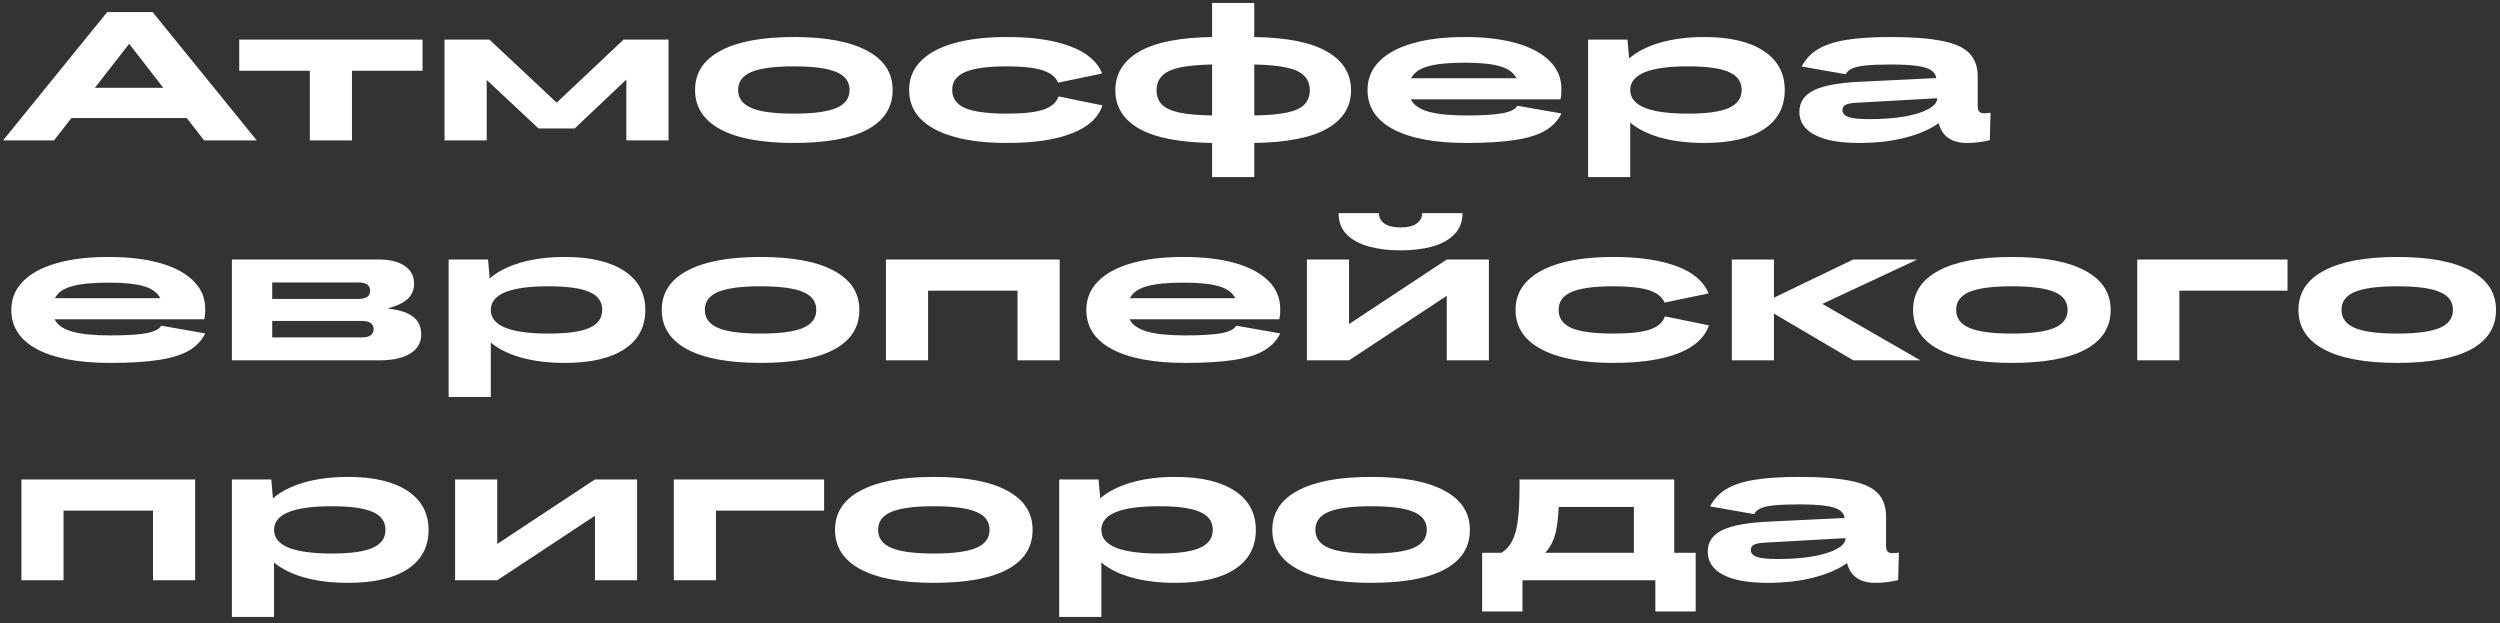 <?xml version="1.0" encoding="UTF-8"?> <svg xmlns="http://www.w3.org/2000/svg" width="341" height="85" viewBox="0 0 341 85" fill="none"><rect x="0" y="0" width="341" height="85" fill="#333333" stroke="none"/><path d="M27.844 19.15L25.469 16.1L9.744 16.1L7.369 19.15H0.419L14.619 1.65L20.819 1.65L35.019 19.15L27.844 19.15ZM12.944 11.975H22.269L17.619 5.975L12.944 11.975ZM32.633 9.65V5.4L57.633 5.4V9.65L48.008 9.65L48.008 19.15H42.258L42.258 9.65L32.633 9.65ZM66.384 19.15H60.634L60.634 5.4L66.759 5.4L75.934 14L85.059 5.4H91.184V19.15H85.434V10.85L78.384 17.525L73.459 17.525L66.384 10.9V19.15ZM108.281 19.5C103.931 19.5 100.597 18.884 98.281 17.65C95.964 16.4 94.806 14.608 94.806 12.275C94.806 9.942 95.964 8.158 98.281 6.925C100.597 5.675 103.931 5.05 108.281 5.05C112.647 5.05 115.981 5.675 118.281 6.925C120.597 8.158 121.756 9.942 121.756 12.275C121.756 14.642 120.606 16.442 118.306 17.675C116.022 18.892 112.681 19.5 108.281 19.5ZM108.281 15.5C110.947 15.5 112.881 15.242 114.081 14.725C115.281 14.209 115.881 13.392 115.881 12.275C115.881 11.142 115.281 10.325 114.081 9.825C112.881 9.308 110.947 9.05 108.281 9.05C105.614 9.05 103.681 9.308 102.481 9.825C101.281 10.325 100.681 11.142 100.681 12.275C100.681 13.392 101.281 14.209 102.481 14.725C103.681 15.242 105.614 15.5 108.281 15.5ZM150.33 10.025L144.33 11.275C143.997 10.492 143.28 9.925 142.18 9.575C141.08 9.225 139.472 9.05 137.355 9.05C134.738 9.05 132.838 9.308 131.655 9.825C130.472 10.325 129.88 11.142 129.88 12.275C129.88 13.409 130.472 14.233 131.655 14.75C132.838 15.25 134.738 15.5 137.355 15.5C139.572 15.5 141.23 15.317 142.33 14.95C143.43 14.567 144.113 13.967 144.38 13.15L150.38 14.375C149.813 16.058 148.413 17.334 146.18 18.2C143.963 19.067 141.022 19.5 137.355 19.5C134.522 19.5 132.105 19.217 130.105 18.65C128.122 18.084 126.605 17.267 125.555 16.2C124.522 15.117 124.005 13.809 124.005 12.275C124.005 10.742 124.522 9.442 125.555 8.375C126.605 7.292 128.122 6.467 130.105 5.9C132.105 5.333 134.522 5.05 137.355 5.05C140.888 5.05 143.772 5.475 146.005 6.325C148.238 7.158 149.68 8.392 150.33 10.025ZM165.33 24.15V19.5C160.88 19.433 157.563 18.784 155.38 17.55C153.213 16.3 152.13 14.559 152.13 12.325C152.13 10.059 153.213 8.3 155.38 7.05C157.547 5.783 160.863 5.117 165.33 5.05V0.4L171.08 0.4V5.05C175.547 5.117 178.863 5.783 181.03 7.05C183.197 8.3 184.28 10.059 184.28 12.325C184.28 14.559 183.188 16.3 181.005 17.55C178.838 18.784 175.53 19.433 171.08 19.5V24.15L165.33 24.15ZM178.655 12.325C178.655 11.525 178.413 10.875 177.93 10.375C177.447 9.858 176.647 9.475 175.53 9.225C174.43 8.975 172.947 8.833 171.08 8.8V15.75C172.963 15.717 174.455 15.584 175.555 15.35C176.655 15.117 177.447 14.75 177.93 14.25C178.413 13.75 178.655 13.108 178.655 12.325ZM157.755 12.325C157.755 13.108 157.997 13.75 158.48 14.25C158.963 14.75 159.755 15.117 160.855 15.35C161.955 15.584 163.447 15.717 165.33 15.75V8.8C163.463 8.833 161.972 8.975 160.855 9.225C159.755 9.475 158.963 9.858 158.48 10.375C157.997 10.875 157.755 11.525 157.755 12.325ZM200.029 19.5C195.713 19.5 192.379 18.875 190.029 17.625C187.696 16.375 186.529 14.592 186.529 12.275C186.529 10.758 187.054 9.467 188.104 8.4C189.154 7.317 190.663 6.492 192.629 5.925C194.613 5.342 196.996 5.05 199.779 5.05C202.546 5.05 204.913 5.333 206.879 5.9C208.846 6.467 210.354 7.283 211.404 8.35C212.454 9.4 212.979 10.667 212.979 12.15C212.979 12.467 212.971 12.725 212.954 12.925C212.938 13.108 212.904 13.317 212.854 13.55L192.429 13.55C192.813 14.317 193.613 14.875 194.829 15.225C196.063 15.575 197.796 15.75 200.029 15.75C202.213 15.75 203.854 15.65 204.954 15.45C206.054 15.233 206.729 14.892 206.979 14.425L212.979 15.475C212.513 16.442 211.771 17.225 210.754 17.825C209.754 18.409 208.379 18.834 206.629 19.1C204.896 19.367 202.696 19.5 200.029 19.5ZM199.779 8.55C197.596 8.55 195.929 8.717 194.779 9.05C193.629 9.367 192.863 9.908 192.479 10.675H206.854C206.454 9.908 205.713 9.367 204.629 9.05C203.546 8.717 201.929 8.55 199.779 8.55ZM221.99 5.4L222.215 7.975C223.265 7.058 224.665 6.342 226.415 5.825C228.182 5.308 230.199 5.05 232.465 5.05C235.949 5.05 238.649 5.683 240.565 6.95C242.482 8.217 243.44 9.992 243.44 12.275C243.44 14.592 242.49 16.375 240.59 17.625C238.69 18.875 235.982 19.5 232.465 19.5C230.232 19.5 228.249 19.259 226.515 18.775C224.799 18.292 223.415 17.608 222.365 16.725V24.15H216.615V5.4H221.99ZM230.24 15.5C232.807 15.5 234.665 15.242 235.815 14.725C236.982 14.209 237.565 13.392 237.565 12.275C237.565 11.142 236.982 10.325 235.815 9.825C234.665 9.308 232.807 9.05 230.24 9.05C224.99 9.05 222.365 10.125 222.365 12.275C222.365 14.425 224.99 15.5 230.24 15.5ZM245.76 9.075C246.243 8.108 246.96 7.333 247.91 6.75C248.876 6.15 250.168 5.717 251.785 5.45C253.401 5.183 255.426 5.05 257.86 5.05C260.793 5.05 263.126 5.225 264.86 5.575C266.61 5.908 267.86 6.467 268.61 7.25C269.376 8.033 269.76 9.092 269.76 10.425V14.475C269.76 14.825 269.826 15.075 269.96 15.225C270.11 15.375 270.343 15.45 270.66 15.45C270.91 15.45 271.193 15.425 271.51 15.375L271.41 19.125C270.843 19.259 270.326 19.35 269.86 19.4C269.41 19.467 268.893 19.5 268.31 19.5C266.193 19.5 264.901 18.6 264.435 16.8C263.285 17.634 261.768 18.292 259.885 18.775C258.018 19.259 255.918 19.5 253.585 19.5C250.951 19.5 248.935 19.134 247.535 18.4C246.135 17.667 245.435 16.617 245.435 15.25C245.435 13.95 246.085 12.975 247.385 12.325C248.701 11.675 250.818 11.284 253.735 11.15L264.11 10.65C264.043 10.184 263.793 9.817 263.36 9.55C262.943 9.283 262.285 9.092 261.385 8.975C260.501 8.858 259.326 8.8 257.86 8.8C256.476 8.8 255.36 8.842 254.51 8.925C253.676 9.008 253.051 9.15 252.635 9.35C252.218 9.533 251.926 9.792 251.76 10.125L245.76 9.075ZM251.31 15.025C251.31 15.459 251.593 15.775 252.16 15.975C252.726 16.159 253.66 16.25 254.96 16.25C256.76 16.25 258.351 16.134 259.735 15.9C261.135 15.65 262.235 15.309 263.035 14.875C263.835 14.442 264.235 13.95 264.235 13.4L253.11 14.025C252.476 14.059 252.018 14.15 251.735 14.3C251.451 14.45 251.31 14.692 251.31 15.025ZM15.044 49.5C10.727 49.5 7.394 48.875 5.044 47.625C2.711 46.375 1.544 44.592 1.544 42.275C1.544 40.758 2.069 39.467 3.119 38.4C4.169 37.317 5.677 36.492 7.644 35.925C9.627 35.342 12.011 35.05 14.794 35.05C17.561 35.05 19.927 35.334 21.894 35.9C23.861 36.467 25.369 37.283 26.419 38.35C27.469 39.4 27.994 40.667 27.994 42.15C27.994 42.467 27.986 42.725 27.969 42.925C27.952 43.108 27.919 43.317 27.869 43.55L7.444 43.55C7.827 44.317 8.627 44.875 9.844 45.225C11.077 45.575 12.811 45.75 15.044 45.75C17.227 45.75 18.869 45.65 19.969 45.45C21.069 45.233 21.744 44.892 21.994 44.425L27.994 45.475C27.527 46.442 26.786 47.225 25.769 47.825C24.769 48.408 23.394 48.834 21.644 49.1C19.911 49.367 17.711 49.5 15.044 49.5ZM14.794 38.55C12.611 38.55 10.944 38.717 9.794 39.05C8.644 39.367 7.877 39.908 7.494 40.675H21.869C21.469 39.908 20.727 39.367 19.644 39.05C18.561 38.717 16.944 38.55 14.794 38.55ZM31.63 49.15V35.4H51.63C53.18 35.4 54.372 35.692 55.205 36.275C56.055 36.842 56.48 37.65 56.48 38.7C56.48 39.533 56.188 40.225 55.605 40.775C55.022 41.309 54.105 41.742 52.855 42.075C54.488 42.258 55.663 42.642 56.38 43.225C57.097 43.809 57.455 44.608 57.455 45.625C57.455 46.742 56.955 47.608 55.955 48.225C54.955 48.842 53.555 49.15 51.755 49.15H31.63ZM48.88 38.525H37.13V40.775H48.88C49.947 40.775 50.48 40.4 50.48 39.65C50.48 38.9 49.947 38.525 48.88 38.525ZM49.33 43.775H37.13V46.025H49.33C50.413 46.025 50.955 45.65 50.955 44.9C50.955 44.15 50.413 43.775 49.33 43.775ZM66.57 35.4L66.795 37.975C67.845 37.059 69.245 36.342 70.995 35.825C72.762 35.309 74.779 35.05 77.045 35.05C80.529 35.05 83.229 35.684 85.145 36.95C87.062 38.217 88.02 39.992 88.02 42.275C88.02 44.592 87.07 46.375 85.17 47.625C83.27 48.875 80.562 49.5 77.045 49.5C74.812 49.5 72.829 49.258 71.095 48.775C69.379 48.292 67.995 47.608 66.945 46.725V54.15L61.195 54.15V35.4H66.57ZM74.82 45.5C77.387 45.5 79.245 45.242 80.395 44.725C81.562 44.209 82.145 43.392 82.145 42.275C82.145 41.142 81.562 40.325 80.395 39.825C79.245 39.309 77.387 39.05 74.82 39.05C69.57 39.05 66.945 40.125 66.945 42.275C66.945 44.425 69.57 45.5 74.82 45.5ZM103.74 49.5C99.39 49.5 96.056 48.883 93.74 47.65C91.423 46.4 90.265 44.608 90.265 42.275C90.265 39.942 91.423 38.158 93.74 36.925C96.056 35.675 99.39 35.05 103.74 35.05C108.106 35.05 111.44 35.675 113.74 36.925C116.056 38.158 117.215 39.942 117.215 42.275C117.215 44.642 116.065 46.442 113.765 47.675C111.481 48.892 108.14 49.5 103.74 49.5ZM103.74 45.5C106.406 45.5 108.34 45.242 109.54 44.725C110.74 44.209 111.34 43.392 111.34 42.275C111.34 41.142 110.74 40.325 109.54 39.825C108.34 39.309 106.406 39.05 103.74 39.05C101.073 39.05 99.14 39.309 97.94 39.825C96.74 40.325 96.14 41.142 96.14 42.275C96.14 43.392 96.74 44.209 97.94 44.725C99.14 45.242 101.073 45.5 103.74 45.5ZM120.839 49.15L120.839 35.4H144.539V49.15H138.789V39.65H126.589V49.15H120.839ZM161.675 49.5C157.358 49.5 154.025 48.875 151.675 47.625C149.341 46.375 148.175 44.592 148.175 42.275C148.175 40.758 148.7 39.467 149.75 38.4C150.8 37.317 152.308 36.492 154.275 35.925C156.258 35.342 158.641 35.05 161.425 35.05C164.191 35.05 166.558 35.334 168.525 35.9C170.491 36.467 172 37.283 173.05 38.35C174.1 39.4 174.625 40.667 174.625 42.15C174.625 42.467 174.616 42.725 174.6 42.925C174.583 43.108 174.55 43.317 174.5 43.55L154.075 43.55C154.458 44.317 155.258 44.875 156.475 45.225C157.708 45.575 159.441 45.75 161.675 45.75C163.858 45.75 165.5 45.65 166.6 45.45C167.7 45.233 168.375 44.892 168.625 44.425L174.625 45.475C174.158 46.442 173.416 47.225 172.4 47.825C171.4 48.408 170.025 48.834 168.275 49.1C166.541 49.367 164.341 49.5 161.675 49.5ZM161.425 38.55C159.241 38.55 157.575 38.717 156.425 39.05C155.275 39.367 154.508 39.908 154.125 40.675L168.5 40.675C168.1 39.908 167.358 39.367 166.275 39.05C165.191 38.717 163.575 38.55 161.425 38.55ZM193.986 29.075L199.486 29.075C199.486 30.259 199.111 31.225 198.361 31.975C197.627 32.725 196.627 33.275 195.361 33.625C194.094 33.975 192.652 34.15 191.036 34.15C189.436 34.15 187.994 33.975 186.711 33.625C185.444 33.275 184.436 32.725 183.686 31.975C182.952 31.225 182.586 30.259 182.586 29.075H188.086C188.086 29.659 188.336 30.134 188.836 30.5C189.336 30.85 190.069 31.025 191.036 31.025C191.986 31.025 192.711 30.85 193.211 30.5C193.727 30.134 193.986 29.659 193.986 29.075ZM178.261 49.15V35.4H184.011V44.2L197.336 35.4L203.086 35.4V49.15L197.336 49.15V40.35L184.011 49.15H178.261ZM233.045 40.025L227.045 41.275C226.711 40.492 225.995 39.925 224.895 39.575C223.795 39.225 222.186 39.05 220.07 39.05C217.453 39.05 215.553 39.309 214.37 39.825C213.186 40.325 212.595 41.142 212.595 42.275C212.595 43.408 213.186 44.233 214.37 44.75C215.553 45.25 217.453 45.5 220.07 45.5C222.286 45.5 223.945 45.317 225.045 44.95C226.145 44.567 226.828 43.967 227.095 43.15L233.095 44.375C232.528 46.059 231.128 47.334 228.895 48.2C226.678 49.067 223.736 49.5 220.07 49.5C217.236 49.5 214.82 49.217 212.82 48.65C210.836 48.084 209.32 47.267 208.27 46.2C207.236 45.117 206.72 43.809 206.72 42.275C206.72 40.742 207.236 39.442 208.27 38.375C209.32 37.292 210.836 36.467 212.82 35.9C214.82 35.334 217.236 35.05 220.07 35.05C223.603 35.05 226.486 35.475 228.72 36.325C230.953 37.158 232.395 38.392 233.045 40.025ZM236.22 49.15V35.4H241.97V40.6L252.77 35.4H261.52L248.57 41.45L261.945 49.15H252.795L241.97 42.775V49.15H236.22ZM274.418 49.5C270.068 49.5 266.735 48.883 264.418 47.65C262.102 46.4 260.943 44.608 260.943 42.275C260.943 39.942 262.102 38.158 264.418 36.925C266.735 35.675 270.068 35.05 274.418 35.05C278.785 35.05 282.118 35.675 284.418 36.925C286.735 38.158 287.893 39.942 287.893 42.275C287.893 44.642 286.743 46.442 284.443 47.675C282.16 48.892 278.818 49.5 274.418 49.5ZM274.418 45.5C277.085 45.5 279.018 45.242 280.218 44.725C281.418 44.209 282.018 43.392 282.018 42.275C282.018 41.142 281.418 40.325 280.218 39.825C279.018 39.309 277.085 39.05 274.418 39.05C271.752 39.05 269.818 39.309 268.618 39.825C267.418 40.325 266.818 41.142 266.818 42.275C266.818 43.392 267.418 44.209 268.618 44.725C269.818 45.242 271.752 45.5 274.418 45.5ZM291.518 49.15V35.4H312.018V39.65H297.268V49.15H291.518ZM326.982 49.5C322.632 49.5 319.299 48.883 316.982 47.65C314.665 46.4 313.507 44.608 313.507 42.275C313.507 39.942 314.665 38.158 316.982 36.925C319.299 35.675 322.632 35.05 326.982 35.05C331.349 35.05 334.682 35.675 336.982 36.925C339.299 38.158 340.457 39.942 340.457 42.275C340.457 44.642 339.307 46.442 337.007 47.675C334.724 48.892 331.382 49.5 326.982 49.5ZM326.982 45.5C329.649 45.5 331.582 45.242 332.782 44.725C333.982 44.209 334.582 43.392 334.582 42.275C334.582 41.142 333.982 40.325 332.782 39.825C331.582 39.309 329.649 39.05 326.982 39.05C324.315 39.05 322.382 39.309 321.182 39.825C319.982 40.325 319.382 41.142 319.382 42.275C319.382 43.392 319.982 44.209 321.182 44.725C322.382 45.242 324.315 45.5 326.982 45.5ZM2.919 79.15L2.919 65.4H26.619L26.619 79.15H20.869L20.869 69.65H8.669L8.669 79.15H2.919ZM37.005 65.4L37.23 67.975C38.28 67.058 39.68 66.342 41.43 65.825C43.197 65.308 45.213 65.05 47.48 65.05C50.963 65.05 53.663 65.683 55.58 66.95C57.497 68.217 58.455 69.992 58.455 72.275C58.455 74.592 57.505 76.375 55.605 77.625C53.705 78.875 50.997 79.5 47.48 79.5C45.247 79.5 43.263 79.258 41.53 78.775C39.813 78.292 38.43 77.609 37.38 76.725V84.15H31.63L31.63 65.4H37.005ZM45.255 75.5C47.822 75.5 49.68 75.242 50.83 74.725C51.997 74.209 52.58 73.392 52.58 72.275C52.58 71.142 51.997 70.325 50.83 69.825C49.68 69.308 47.822 69.05 45.255 69.05C40.005 69.05 37.38 70.125 37.38 72.275C37.38 74.425 40.005 75.5 45.255 75.5ZM62.074 79.15V65.4H67.824V74.2L81.149 65.4H86.899V79.15H81.149V70.35L67.824 79.15H62.074ZM91.908 79.15V65.4H112.408V69.65H97.658V79.15H91.908ZM127.372 79.5C123.022 79.5 119.689 78.883 117.372 77.65C115.056 76.4 113.897 74.609 113.897 72.275C113.897 69.942 115.056 68.159 117.372 66.925C119.689 65.675 123.022 65.05 127.372 65.05C131.739 65.05 135.072 65.675 137.372 66.925C139.689 68.159 140.847 69.942 140.847 72.275C140.847 74.642 139.697 76.442 137.397 77.675C135.114 78.892 131.772 79.5 127.372 79.5ZM127.372 75.5C130.039 75.5 131.972 75.242 133.172 74.725C134.372 74.209 134.972 73.392 134.972 72.275C134.972 71.142 134.372 70.325 133.172 69.825C131.972 69.308 130.039 69.05 127.372 69.05C124.706 69.05 122.772 69.308 121.572 69.825C120.372 70.325 119.772 71.142 119.772 72.275C119.772 73.392 120.372 74.209 121.572 74.725C122.772 75.242 124.706 75.5 127.372 75.5ZM149.847 65.4L150.072 67.975C151.122 67.058 152.522 66.342 154.272 65.825C156.038 65.308 158.055 65.05 160.322 65.05C163.805 65.05 166.505 65.683 168.422 66.95C170.338 68.217 171.297 69.992 171.297 72.275C171.297 74.592 170.347 76.375 168.447 77.625C166.547 78.875 163.838 79.5 160.322 79.5C158.088 79.5 156.105 79.258 154.372 78.775C152.655 78.292 151.272 77.609 150.222 76.725L150.222 84.15H144.472L144.472 65.4H149.847ZM158.097 75.5C160.663 75.5 162.522 75.242 163.672 74.725C164.838 74.209 165.422 73.392 165.422 72.275C165.422 71.142 164.838 70.325 163.672 69.825C162.522 69.308 160.663 69.05 158.097 69.05C152.847 69.05 150.222 70.125 150.222 72.275C150.222 74.425 152.847 75.5 158.097 75.5ZM187.016 79.5C182.666 79.5 179.333 78.883 177.016 77.65C174.699 76.4 173.541 74.609 173.541 72.275C173.541 69.942 174.699 68.159 177.016 66.925C179.333 65.675 182.666 65.05 187.016 65.05C191.383 65.05 194.716 65.675 197.016 66.925C199.333 68.159 200.491 69.942 200.491 72.275C200.491 74.642 199.341 76.442 197.041 77.675C194.758 78.892 191.416 79.5 187.016 79.5ZM187.016 75.5C189.683 75.5 191.616 75.242 192.816 74.725C194.016 74.209 194.616 73.392 194.616 72.275C194.616 71.142 194.016 70.325 192.816 69.825C191.616 69.308 189.683 69.05 187.016 69.05C184.349 69.05 182.416 69.308 181.216 69.825C180.016 70.325 179.416 71.142 179.416 72.275C179.416 73.392 180.016 74.209 181.216 74.725C182.416 75.242 184.349 75.5 187.016 75.5ZM202.165 83.4L202.165 75.4H204.79C205.424 75.017 205.915 74.475 206.265 73.775C206.632 73.075 206.89 72.125 207.04 70.925C207.19 69.709 207.265 68.167 207.265 66.3V65.4L228.365 65.4V75.4H231.29L231.29 83.4H225.79L225.79 79.15L207.665 79.15L207.665 83.4H202.165ZM211.84 73.725C211.574 74.359 211.215 74.917 210.765 75.4L222.865 75.4V69.15L212.615 69.15C212.565 70.133 212.482 71 212.365 71.75C212.249 72.5 212.074 73.159 211.84 73.725ZM233.26 69.075C233.743 68.109 234.46 67.334 235.41 66.75C236.376 66.15 237.668 65.717 239.285 65.45C240.901 65.183 242.926 65.05 245.36 65.05C248.293 65.05 250.626 65.225 252.36 65.575C254.11 65.909 255.36 66.467 256.11 67.25C256.876 68.034 257.26 69.092 257.26 70.425V74.475C257.26 74.825 257.326 75.075 257.46 75.225C257.61 75.375 257.843 75.45 258.16 75.45C258.41 75.45 258.693 75.425 259.01 75.375L258.91 79.125C258.343 79.258 257.826 79.35 257.36 79.4C256.91 79.467 256.393 79.5 255.81 79.5C253.693 79.5 252.401 78.6 251.935 76.8C250.785 77.633 249.268 78.292 247.385 78.775C245.518 79.258 243.418 79.5 241.085 79.5C238.451 79.5 236.435 79.133 235.035 78.4C233.635 77.667 232.935 76.617 232.935 75.25C232.935 73.95 233.585 72.975 234.885 72.325C236.201 71.675 238.318 71.284 241.235 71.15L251.61 70.65C251.543 70.183 251.293 69.817 250.86 69.55C250.443 69.284 249.785 69.092 248.885 68.975C248.001 68.859 246.826 68.8 245.36 68.8C243.976 68.8 242.86 68.842 242.01 68.925C241.176 69.008 240.551 69.15 240.135 69.35C239.718 69.534 239.426 69.792 239.26 70.125L233.26 69.075ZM238.81 75.025C238.81 75.459 239.093 75.775 239.66 75.975C240.226 76.159 241.16 76.25 242.46 76.25C244.26 76.25 245.851 76.133 247.235 75.9C248.635 75.65 249.735 75.308 250.535 74.875C251.335 74.442 251.735 73.95 251.735 73.4L240.61 74.025C239.976 74.058 239.518 74.15 239.235 74.3C238.951 74.45 238.81 74.692 238.81 75.025Z" fill="white"></path></svg> 